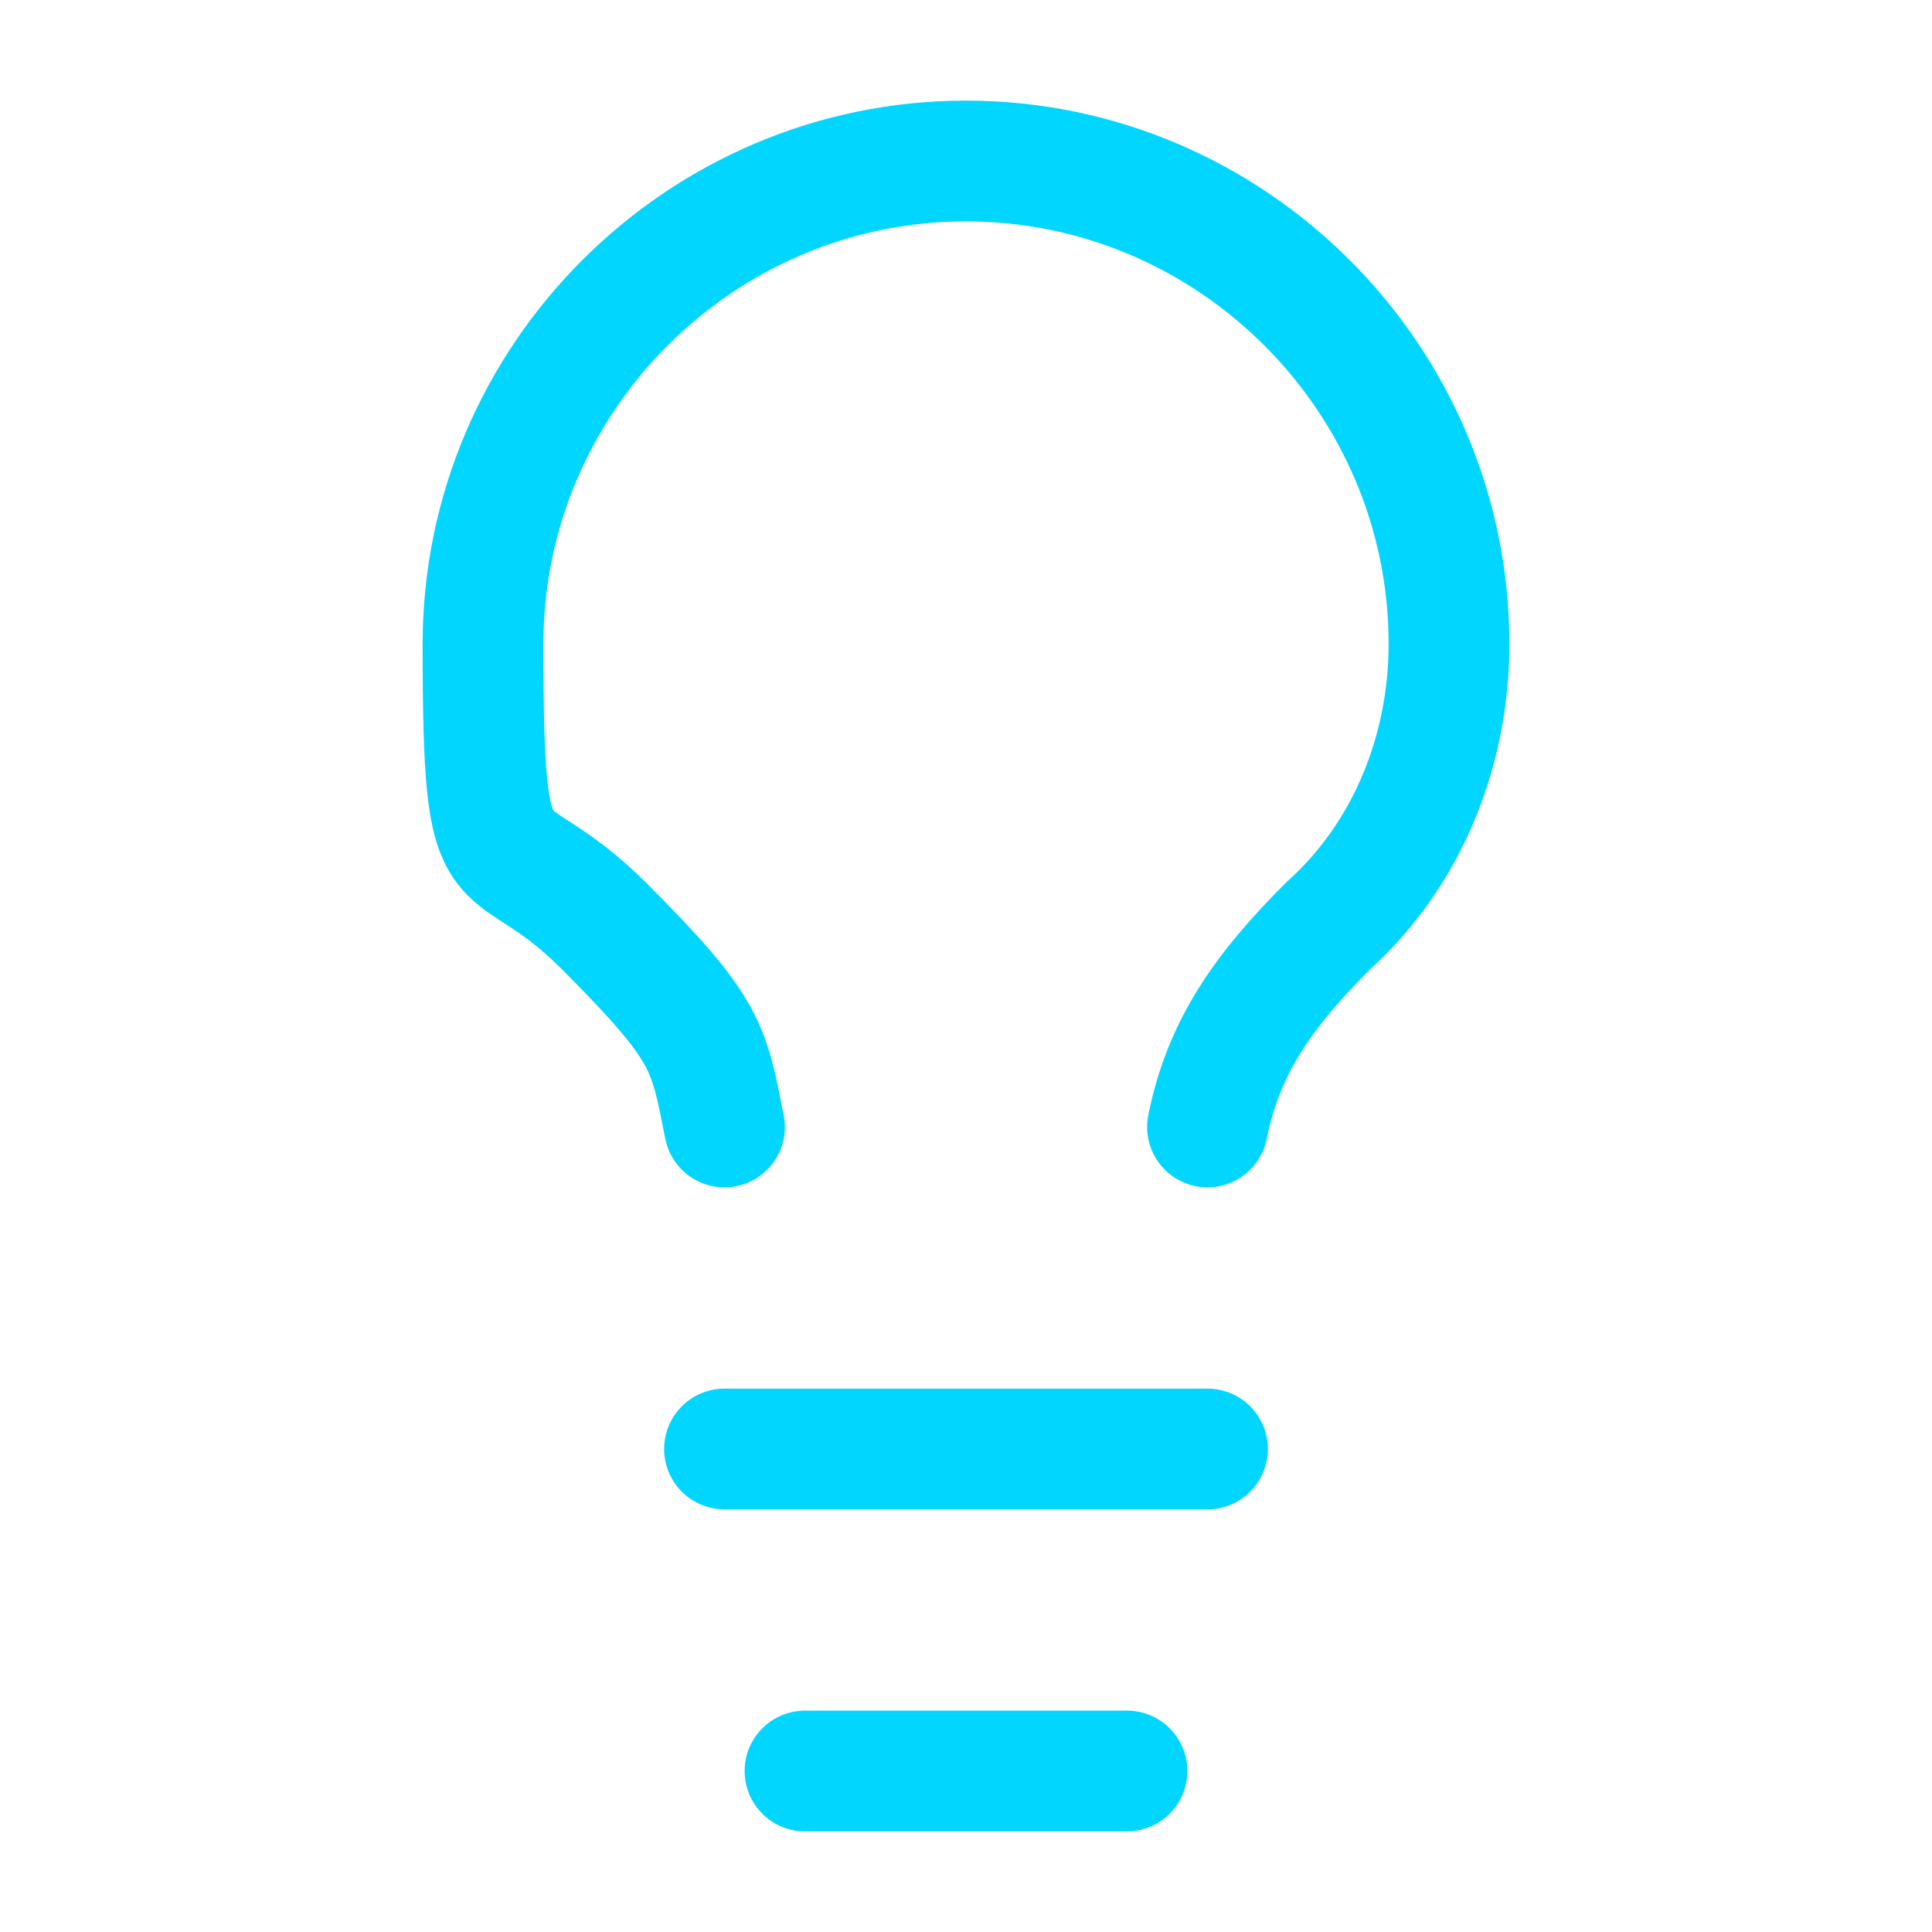 <?xml version="1.0" encoding="UTF-8"?>
<svg id="Ebene_1" xmlns="http://www.w3.org/2000/svg" version="1.1" viewBox="0 0 48 48">
  <!-- Generator: Adobe Illustrator 29.8.3, SVG Export Plug-In . SVG Version: 2.1.1 Build 3)  -->
  <defs>
    <style>
      .st0 {
        fill: none;
        stroke: #00d6ff;
        stroke-linecap: round;
        stroke-linejoin: round;
        stroke-width: 3px;
      }
    </style>
  </defs>
  <path class="st0" d="M30,28c.4-2,1.4-3.4,3-5,2-1.8,3-4.4,3-7,0-6.6-5.4-12-12-12s-12,5.4-12,12,.4,4.4,3,7,2.6,3,3,5"/>
  <path class="st0" d="M18,36h12"/>
  <path class="st0" d="M20,44h8"/>
</svg>